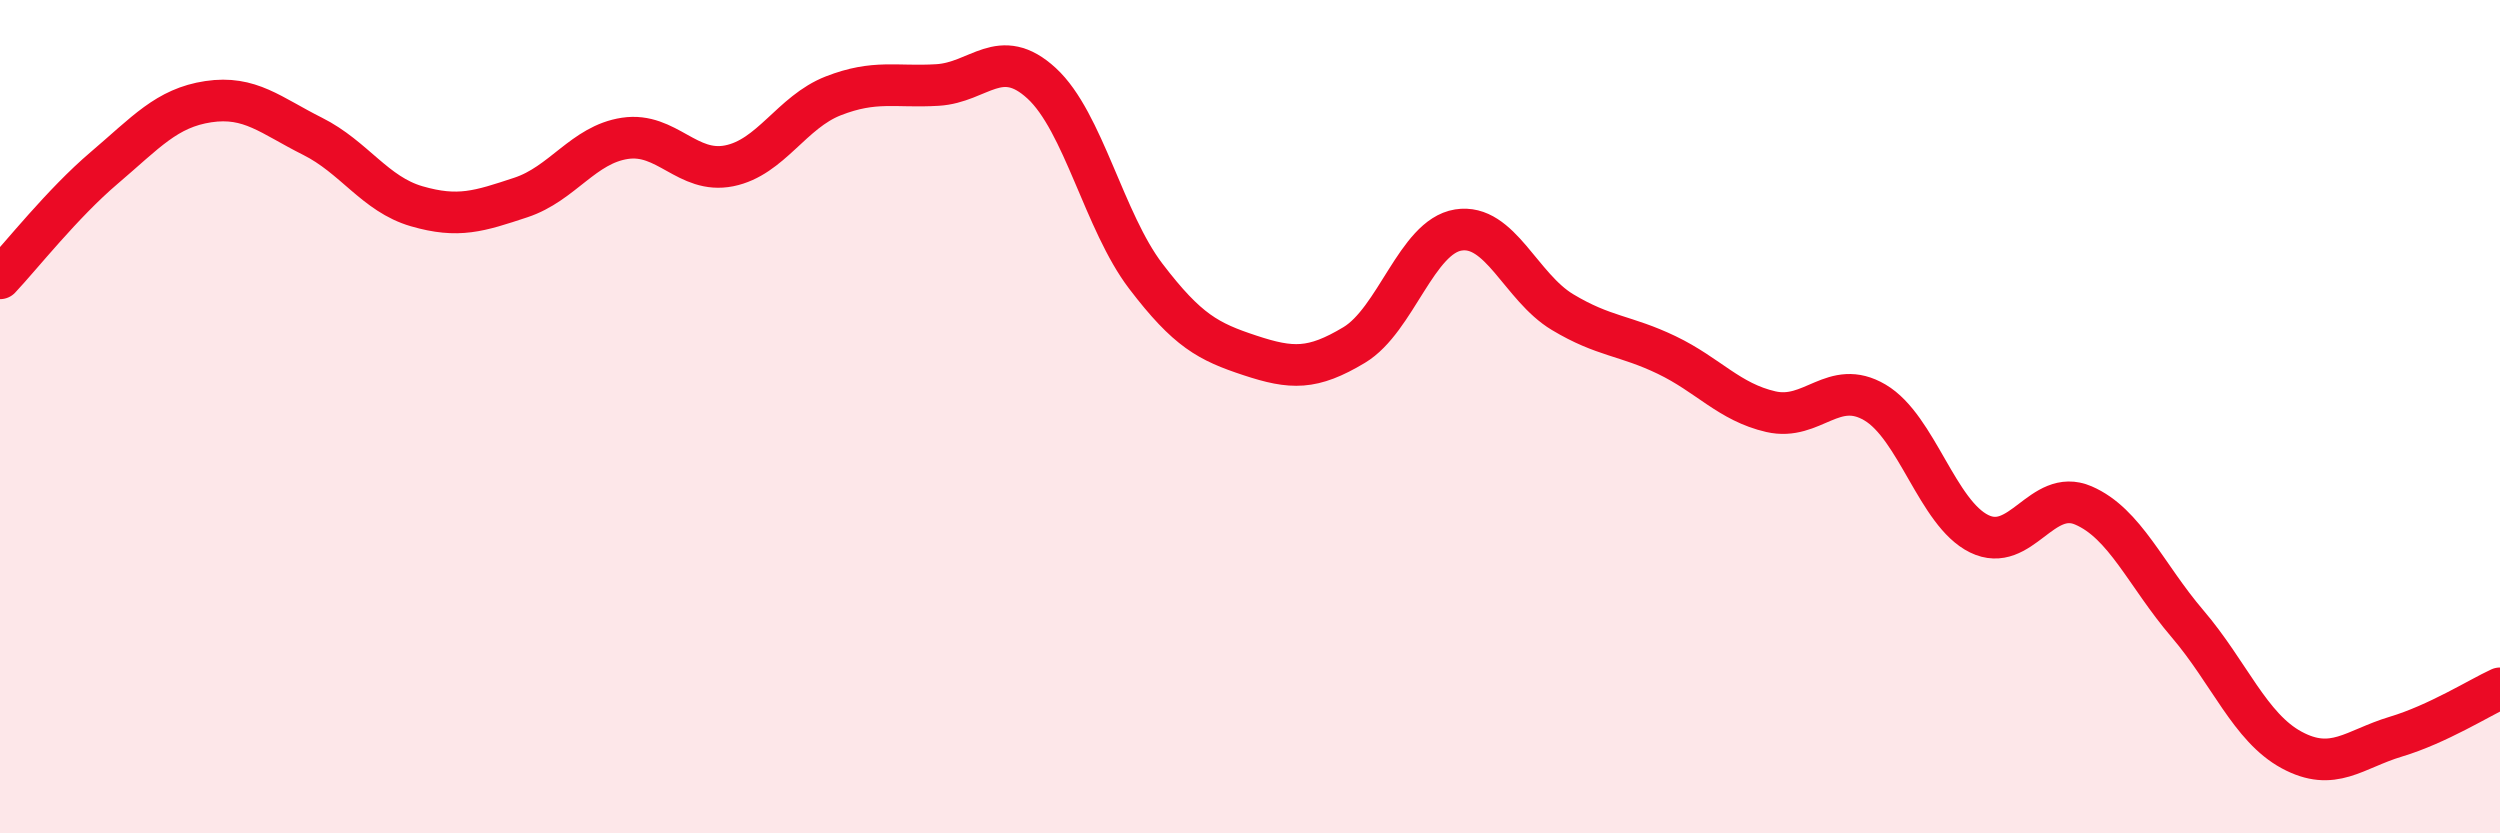 
    <svg width="60" height="20" viewBox="0 0 60 20" xmlns="http://www.w3.org/2000/svg">
      <path
        d="M 0,6.68 C 0.5,6.15 1.5,4.88 2.5,4.03 C 3.5,3.18 4,2.59 5,2.44 C 6,2.29 6.5,2.77 7.5,3.27 C 8.5,3.77 9,4.66 10,4.95 C 11,5.24 11.5,5.07 12.5,4.74 C 13.5,4.41 14,3.47 15,3.32 C 16,3.17 16.5,4.18 17.5,3.98 C 18.5,3.78 19,2.69 20,2.3 C 21,1.91 21.5,2.1 22.5,2.04 C 23.5,1.98 24,1.08 25,2 C 26,2.92 26.5,5.32 27.5,6.63 C 28.5,7.94 29,8.2 30,8.53 C 31,8.86 31.5,8.88 32.5,8.28 C 33.5,7.68 34,5.68 35,5.52 C 36,5.36 36.5,6.89 37.5,7.49 C 38.5,8.09 39,8.04 40,8.52 C 41,9 41.5,9.65 42.5,9.88 C 43.5,10.11 44,9.07 45,9.66 C 46,10.25 46.5,12.32 47.5,12.81 C 48.5,13.3 49,11.7 50,12.13 C 51,12.56 51.5,13.8 52.5,14.97 C 53.5,16.14 54,17.46 55,18 C 56,18.54 56.5,17.98 57.5,17.68 C 58.5,17.38 59.5,16.75 60,16.52L60 20L0 20Z"
        fill="#EB0A25"
        opacity="0.1"
        stroke-linecap="round"
        stroke-linejoin="round"
      />
      <path
        d="M 0,6.68 C 0.5,6.15 1.5,4.88 2.5,4.03 C 3.5,3.18 4,2.59 5,2.44 C 6,2.29 6.5,2.77 7.5,3.27 C 8.5,3.77 9,4.66 10,4.95 C 11,5.24 11.5,5.07 12.5,4.74 C 13.5,4.41 14,3.47 15,3.32 C 16,3.17 16.5,4.18 17.5,3.98 C 18.5,3.78 19,2.69 20,2.3 C 21,1.91 21.5,2.1 22.5,2.04 C 23.5,1.98 24,1.08 25,2 C 26,2.92 26.5,5.32 27.5,6.63 C 28.5,7.94 29,8.2 30,8.53 C 31,8.86 31.5,8.88 32.5,8.28 C 33.5,7.68 34,5.68 35,5.52 C 36,5.36 36.5,6.89 37.5,7.49 C 38.5,8.09 39,8.04 40,8.52 C 41,9 41.5,9.65 42.5,9.88 C 43.5,10.11 44,9.07 45,9.66 C 46,10.25 46.5,12.32 47.5,12.81 C 48.5,13.3 49,11.7 50,12.13 C 51,12.56 51.5,13.8 52.5,14.97 C 53.5,16.14 54,17.46 55,18 C 56,18.54 56.5,17.98 57.5,17.68 C 58.5,17.38 59.5,16.75 60,16.52"
        stroke="#EB0A25"
        stroke-width="1"
        fill="none"
        stroke-linecap="round"
        stroke-linejoin="round"
      />
    </svg>
  